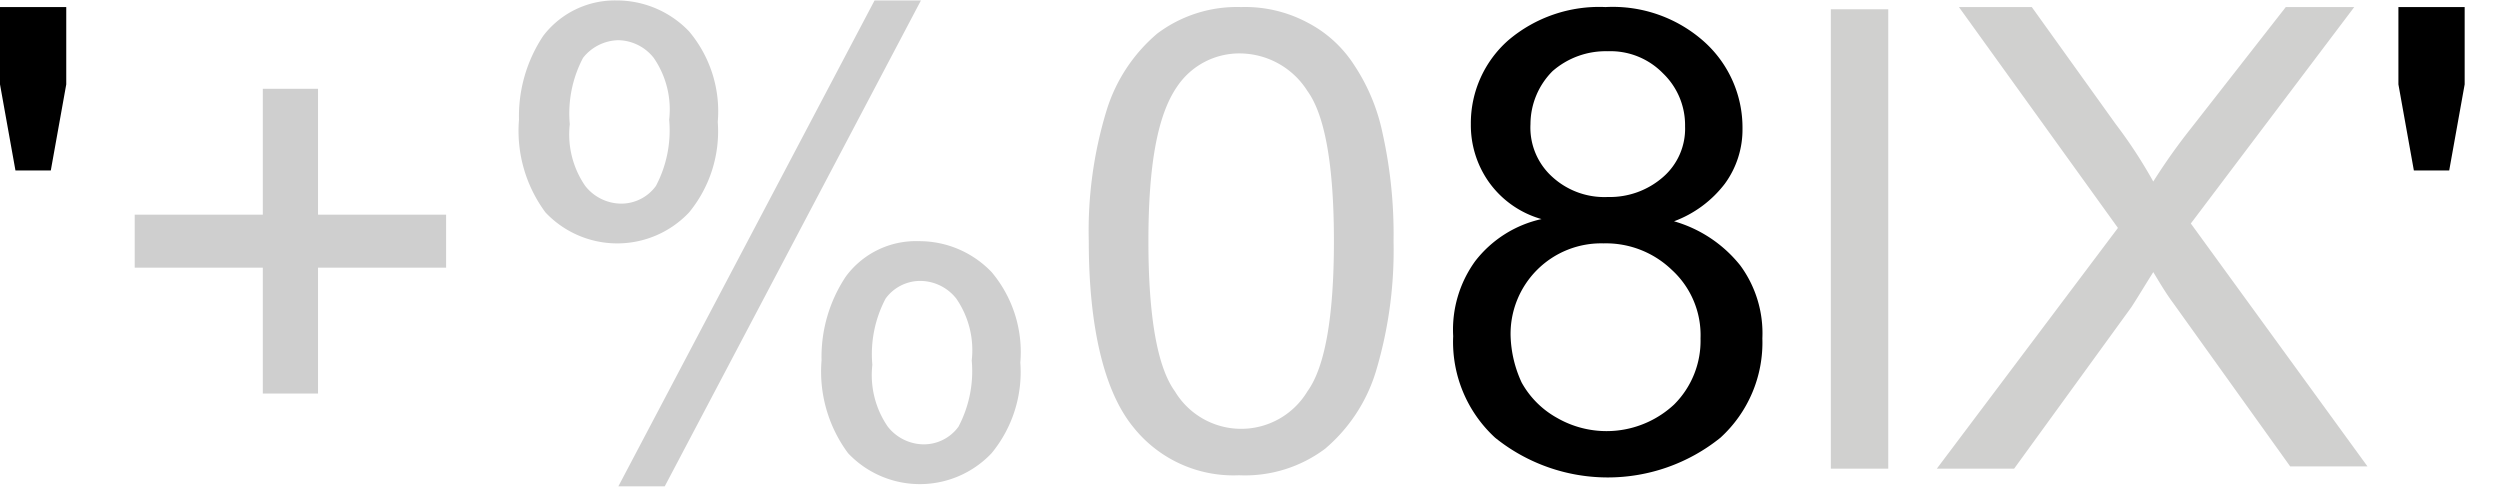 <svg id="svg8" xmlns="http://www.w3.org/2000/svg" width="40mm" height="8mm" viewBox="0 0 113.2 22.6"><defs><style>.cls-1{isolation:isolate;}.cls-2{fill:#cfcfcf;}.cls-3{fill:#d0d0cf;}.cls-4{fill:#1d1d1c;stroke:#000;stroke-width:0.5px;}.cls-5{fill:none;}</style></defs><title>00220069</title><g id="layer1"><g id="Graphic"><g class="cls-1"><path d="M.7,7.7,0,3.8V.3H3V3.8L2.3,7.7Z"/></g><g class="cls-1"><g class="cls-1"><path class="cls-2" d="M11.9,17.8V12.1H6.1V9.7h5.8V4h2.5V9.7h5.8v2.4H14.4v5.7Z"/><path class="cls-2" d="M23.5,5.4a6.56,6.56,0,0,1,1.1-3.8A4.08,4.08,0,0,1,27.9,0a4.53,4.53,0,0,1,3.3,1.4,5.62,5.62,0,0,1,1.3,4.1,5.78,5.78,0,0,1-1.3,4.1,4.47,4.47,0,0,1-6.5,0A6.2,6.2,0,0,1,23.5,5.4ZM28,1.8a2.09,2.09,0,0,0-1.6.8,5.39,5.39,0,0,0-.6,3,4.11,4.11,0,0,0,.7,2.8,2.09,2.09,0,0,0,1.6.8,1.94,1.94,0,0,0,1.6-.8,5.39,5.39,0,0,0,.6-3,4.11,4.11,0,0,0-.7-2.8A2.09,2.09,0,0,0,28,1.8ZM28,22,39.6,0h2.1L30.1,22Zm9.2-5.7a6.56,6.56,0,0,1,1.1-3.8,3.94,3.94,0,0,1,3.3-1.6,4.53,4.53,0,0,1,3.3,1.4,5.62,5.62,0,0,1,1.3,4.1,5.78,5.78,0,0,1-1.3,4.1,4.47,4.47,0,0,1-6.5,0A6.2,6.2,0,0,1,37.2,16.3Zm4.5-3.6a1.94,1.94,0,0,0-1.6.8,5.39,5.39,0,0,0-.6,3,4.11,4.11,0,0,0,.7,2.8,2.09,2.09,0,0,0,1.6.8,1.94,1.94,0,0,0,1.6-.8,5.39,5.39,0,0,0,.6-3,4.11,4.11,0,0,0-.7-2.8A2.09,2.09,0,0,0,41.7,12.7Z"/><path class="cls-2" d="M49.3,10.9A18.63,18.63,0,0,1,50.1,5a7.42,7.42,0,0,1,2.3-3.5A6,6,0,0,1,56.2.3a6,6,0,0,1,3,.7,5.54,5.54,0,0,1,2.1,1.9A8.79,8.79,0,0,1,62.6,6a21.08,21.08,0,0,1,.5,4.9,19.08,19.08,0,0,1-.8,5.9A7.42,7.42,0,0,1,60,20.3a6.05,6.05,0,0,1-3.9,1.2,5.79,5.79,0,0,1-4.8-2.2C50,17.7,49.3,14.8,49.3,10.9Zm2.7,0c0,3.4.4,5.7,1.2,6.8a3.5,3.5,0,0,0,6,0c.8-1.1,1.2-3.4,1.2-6.8S60,5.2,59.2,4.1a3.64,3.64,0,0,0-3-1.7,3.39,3.39,0,0,0-2.9,1.5C52.4,5.2,52,7.5,52,10.9Z"/></g></g><g class="cls-1"><path d="M69.8,9.9a4.39,4.39,0,0,1-2.4-1.7,4.46,4.46,0,0,1-.8-2.6,5,5,0,0,1,1.7-3.8A6.35,6.35,0,0,1,72.7.3a6.21,6.21,0,0,1,4.5,1.6,5.22,5.22,0,0,1,1.7,3.9,4.15,4.15,0,0,1-.8,2.5A5.15,5.15,0,0,1,75.8,10a5.92,5.92,0,0,1,3,2,5.18,5.18,0,0,1,1,3.3,5.83,5.83,0,0,1-1.9,4.5,8.13,8.13,0,0,1-10.2,0,5.89,5.89,0,0,1-1.9-4.6,5.29,5.29,0,0,1,1-3.4A5.22,5.22,0,0,1,69.8,9.9Zm-1.4,5.3a5.37,5.37,0,0,0,.5,2.1,4.1,4.1,0,0,0,1.6,1.6,4.49,4.49,0,0,0,5.3-.6,4.07,4.07,0,0,0,1.2-3,4,4,0,0,0-1.3-3.1A4.3,4.3,0,0,0,72.6,11a4.1,4.1,0,0,0-4.2,4.2Zm.9-9.6a3,3,0,0,0,1,2.4,3.49,3.49,0,0,0,2.5.9A3.66,3.66,0,0,0,75.3,8a2.9,2.9,0,0,0,1-2.3,3.25,3.25,0,0,0-1-2.4,3.32,3.32,0,0,0-2.5-1,3.66,3.66,0,0,0-2.5.9A3.41,3.41,0,0,0,69.3,5.6Z"/></g><g class="cls-1"><path class="cls-3" d="M82.9,21.2V.4h2.6V21.2Z"/><path class="cls-3" d="M87.7,21.2l8.2-10.9L88.7.3H92l3.8,5.3a21.61,21.61,0,0,1,1.7,2.6,27.31,27.31,0,0,1,1.7-2.4L103.5.3h3.1l-7.4,9.8,8,11h-3.5l-5.3-7.4c-.3-.4-.6-.9-.9-1.4-.5.8-.8,1.3-1,1.6l-5.3,7.3Z"/></g><g class="cls-1"><path d="M109.3,7.7l-.7-3.9V.3h3V3.8l-.7,3.9Z"/></g><path id="path4560" class="cls-4" d="M6.8,21.7"/><path id="path4562" class="cls-4" d="M30.1,22.9"/><path id="path4564" class="cls-4" d="M45.1,22.3"/><path id="path4566" class="cls-4" d="M60.6,22.3"/><path id="path4568" class="cls-4" d="M70.1,21.7"/><path id="path4570" class="cls-4" d="M79.9,22.3"/><path id="path4572" class="cls-4" d="M101.5,22.9"/><path id="path4574" class="cls-4" d="M18.4,22.9"/><line id="line4576" class="cls-5" x1="85.9" y1="22.9" x2="114" y2="22.9"/><path id="path4578" class="cls-5" d="M85.9,22.9"/></g></g></svg>